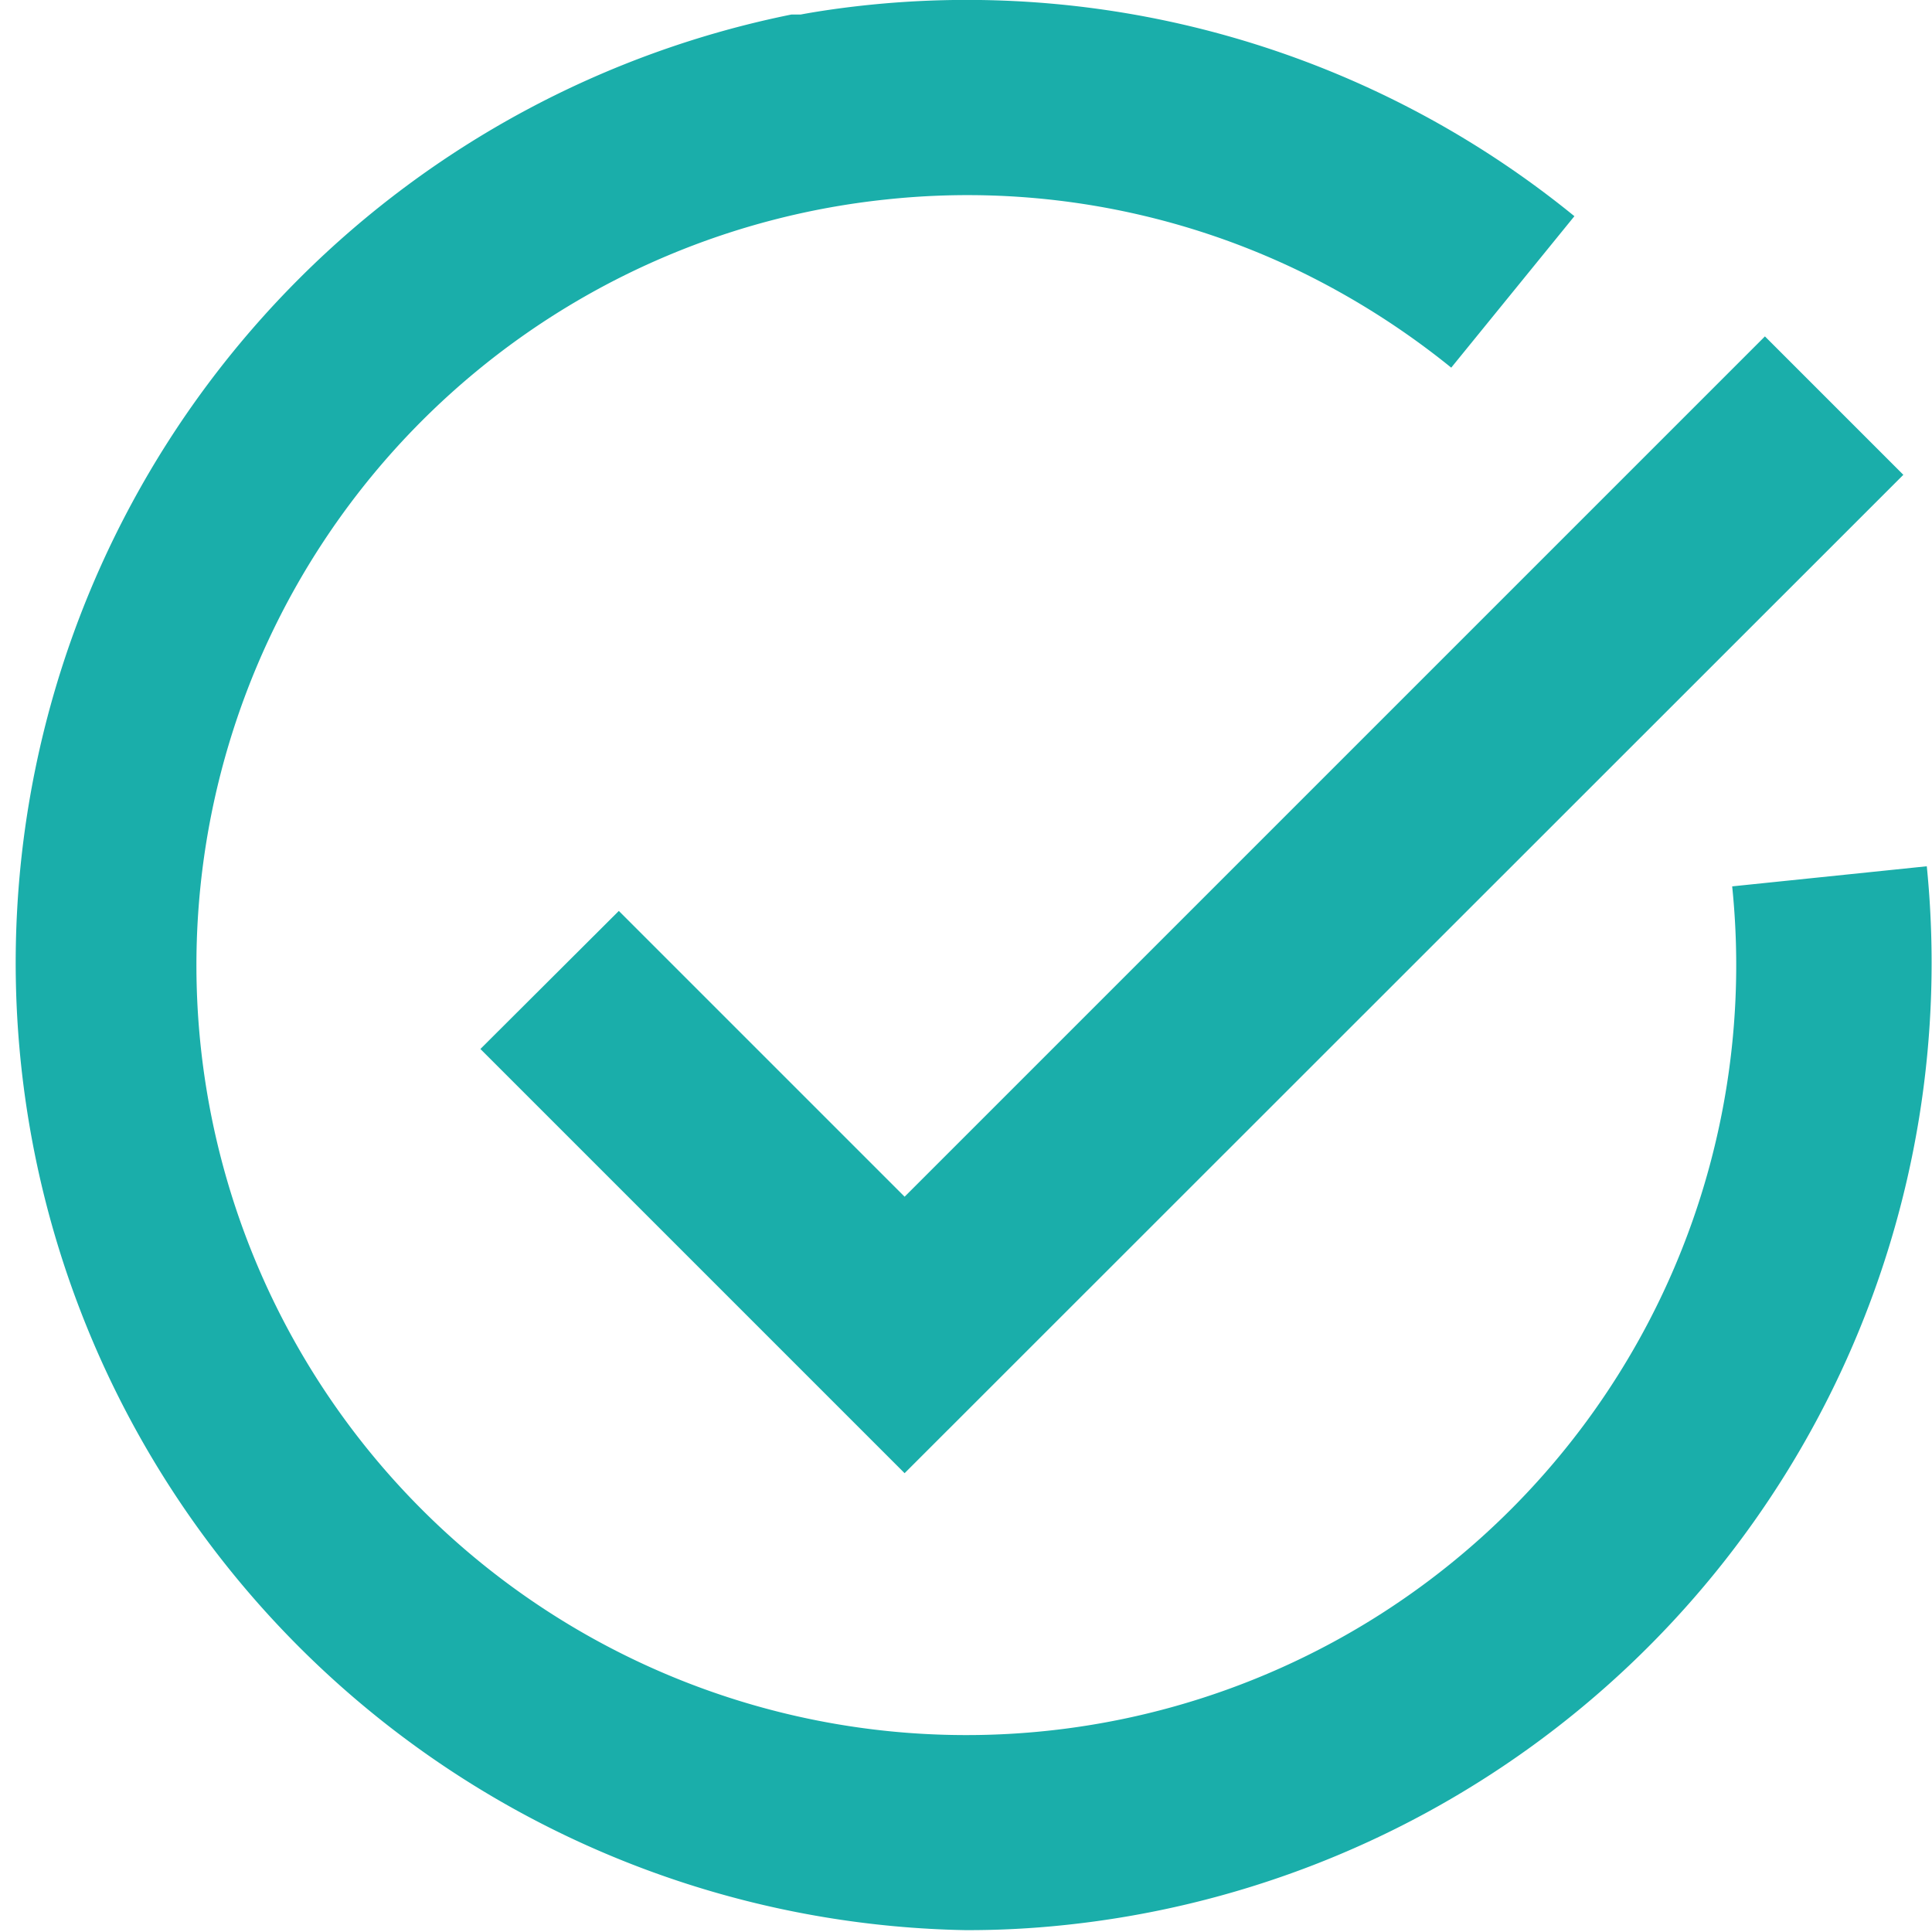 <svg xmlns="http://www.w3.org/2000/svg" viewBox="0 0 51.92 51.91"><defs><style>.cls-1{isolation:isolate;}.cls-2{fill:#1aaeaa;mix-blend-mode:multiply;}</style></defs><title>check</title><g class="cls-1"><g id="Capa_2" data-name="Capa 2"><g id="Capa_3" data-name="Capa 3"><path class="cls-2" d="M51.78,23.28l-5.23.54A20.69,20.69,0,1,1,23.82,5.36h0A20.51,20.51,0,0,1,34.91,7.28,21.24,21.24,0,0,1,39,9.88l3.31-4.07A25.84,25.84,0,0,0,23.09.16C22.56.22,22,.3,21.52.39l-.25,0h0a26,26,0,0,0,4.67,51.48,24.67,24.67,0,0,0,2.7-.14A26,26,0,0,0,51.78,23.28Z"/><polygon class="cls-2" points="16.63 24.48 12.91 28.19 24.31 39.59 51.15 12.76 47.43 9.04 24.31 32.16 16.63 24.48"/></g></g></g></svg>